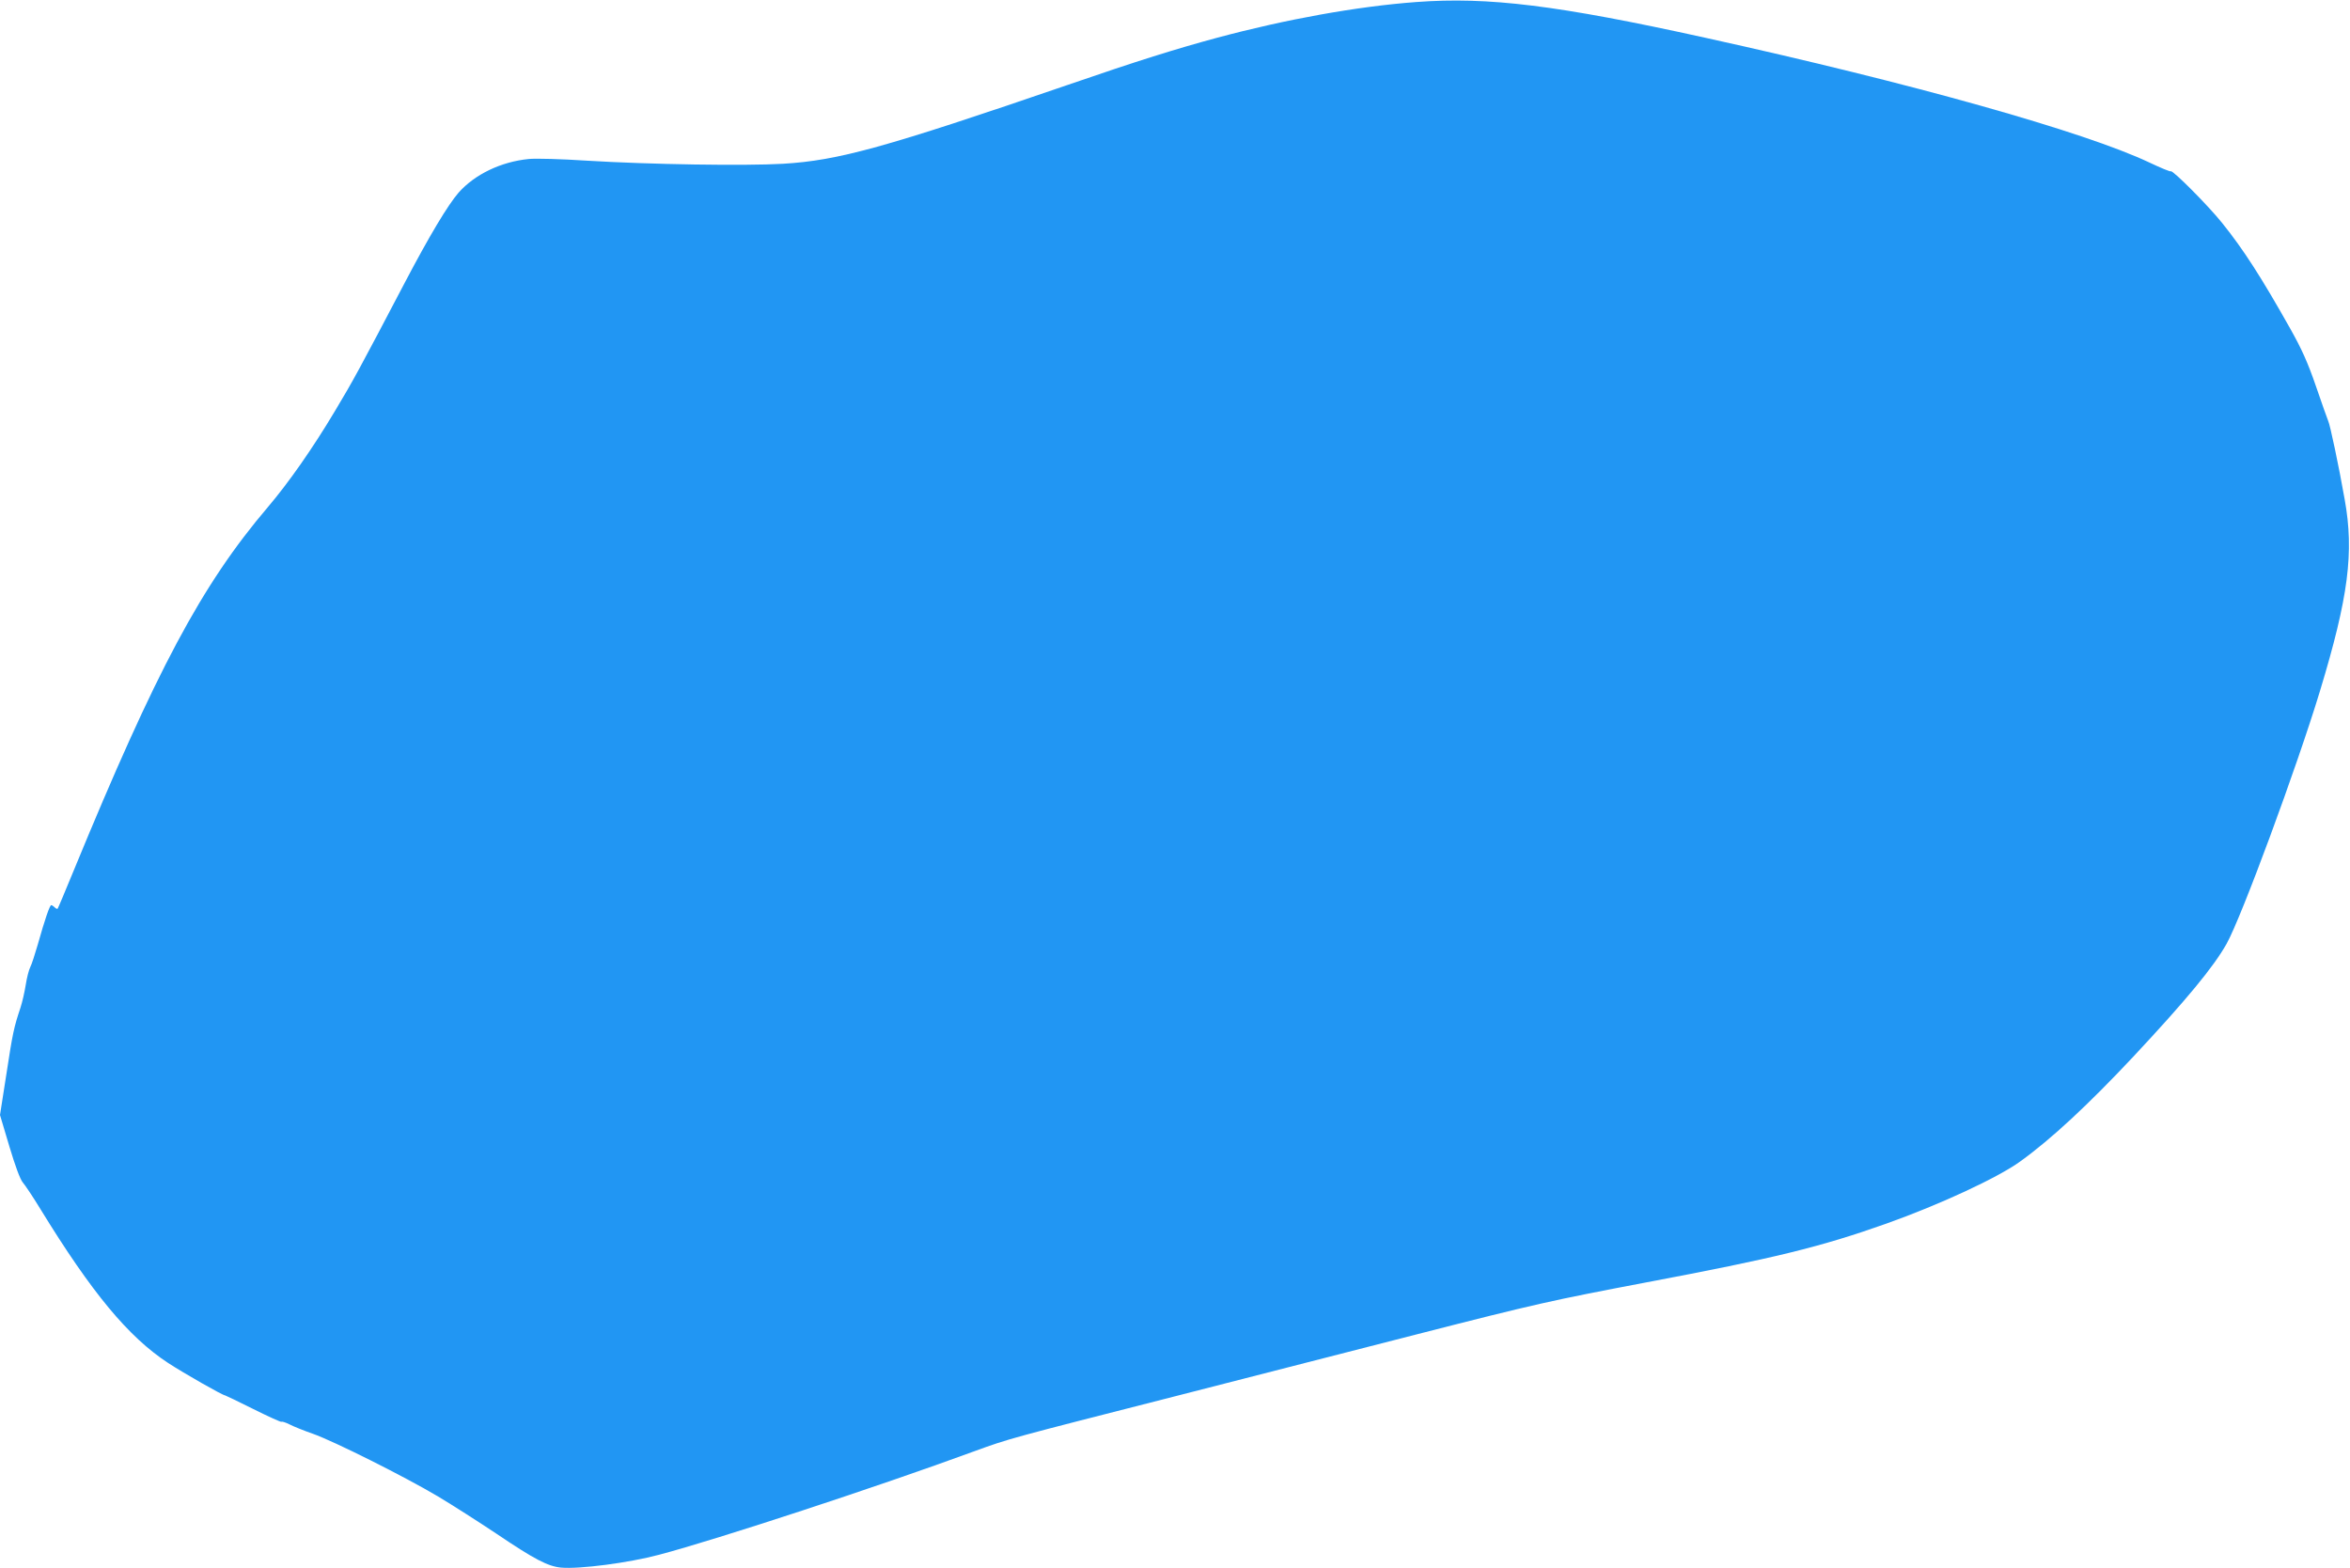 <?xml version="1.0" standalone="no"?>
<!DOCTYPE svg PUBLIC "-//W3C//DTD SVG 20010904//EN"
 "http://www.w3.org/TR/2001/REC-SVG-20010904/DTD/svg10.dtd">
<svg version="1.0" xmlns="http://www.w3.org/2000/svg"
 width="1280pt" height="854pt" viewBox="0 0 1280 854"
 preserveAspectRatio="xMidYMid meet">
<g transform="translate(0,854) scale(0.1,-0.1)"
fill="#2196f3" stroke="none">
<path d="M7715 8529 c-324 -24 -711 -94 -1087 -195 -219 -59 -434 -126 -808
-255 -1003 -344 -1253 -413 -1555 -431 -206 -12 -726 -4 -1070 17 -137 9 -279
13 -315 9 -152 -15 -294 -84 -382 -183 -59 -68 -159 -235 -294 -492 -245 -467
-280 -532 -381 -700 -120 -201 -251 -388 -364 -521 -361 -424 -608 -887 -1059
-1983 -45 -110 -84 -202 -86 -204 -3 -3 -10 1 -16 7 -7 7 -15 12 -19 12 -8 0
-35 -78 -74 -217 -15 -51 -32 -105 -40 -120 -8 -16 -19 -59 -25 -98 -6 -38
-19 -95 -29 -125 -35 -105 -42 -136 -76 -359 l-35 -224 51 -171 c32 -107 59
-180 73 -196 12 -14 56 -79 96 -145 281 -458 480 -697 695 -838 89 -58 298
-177 311 -177 2 0 71 -33 153 -74 82 -41 151 -72 154 -70 3 3 22 -3 44 -14 21
-11 78 -34 127 -51 116 -41 501 -234 681 -341 77 -46 221 -138 320 -204 206
-139 279 -177 351 -184 102 -9 369 26 534 70 318 84 1192 371 1715 563 195 71
186 68 1095 300 338 87 930 238 1315 337 656 168 735 185 1255 284 695 131
948 193 1303 319 290 103 610 251 732 340 168 121 370 309 613 568 290 310
440 492 510 617 81 145 382 960 508 1375 156 514 187 757 135 1045 -32 182
-80 409 -90 428 -4 9 -34 94 -66 187 -45 131 -78 204 -141 316 -156 277 -254
430 -370 574 -74 93 -271 291 -280 282 -3 -3 -56 19 -117 48 -353 167 -1290
431 -2417 679 -807 178 -1183 224 -1575 195z"/>
</g>
</svg>
